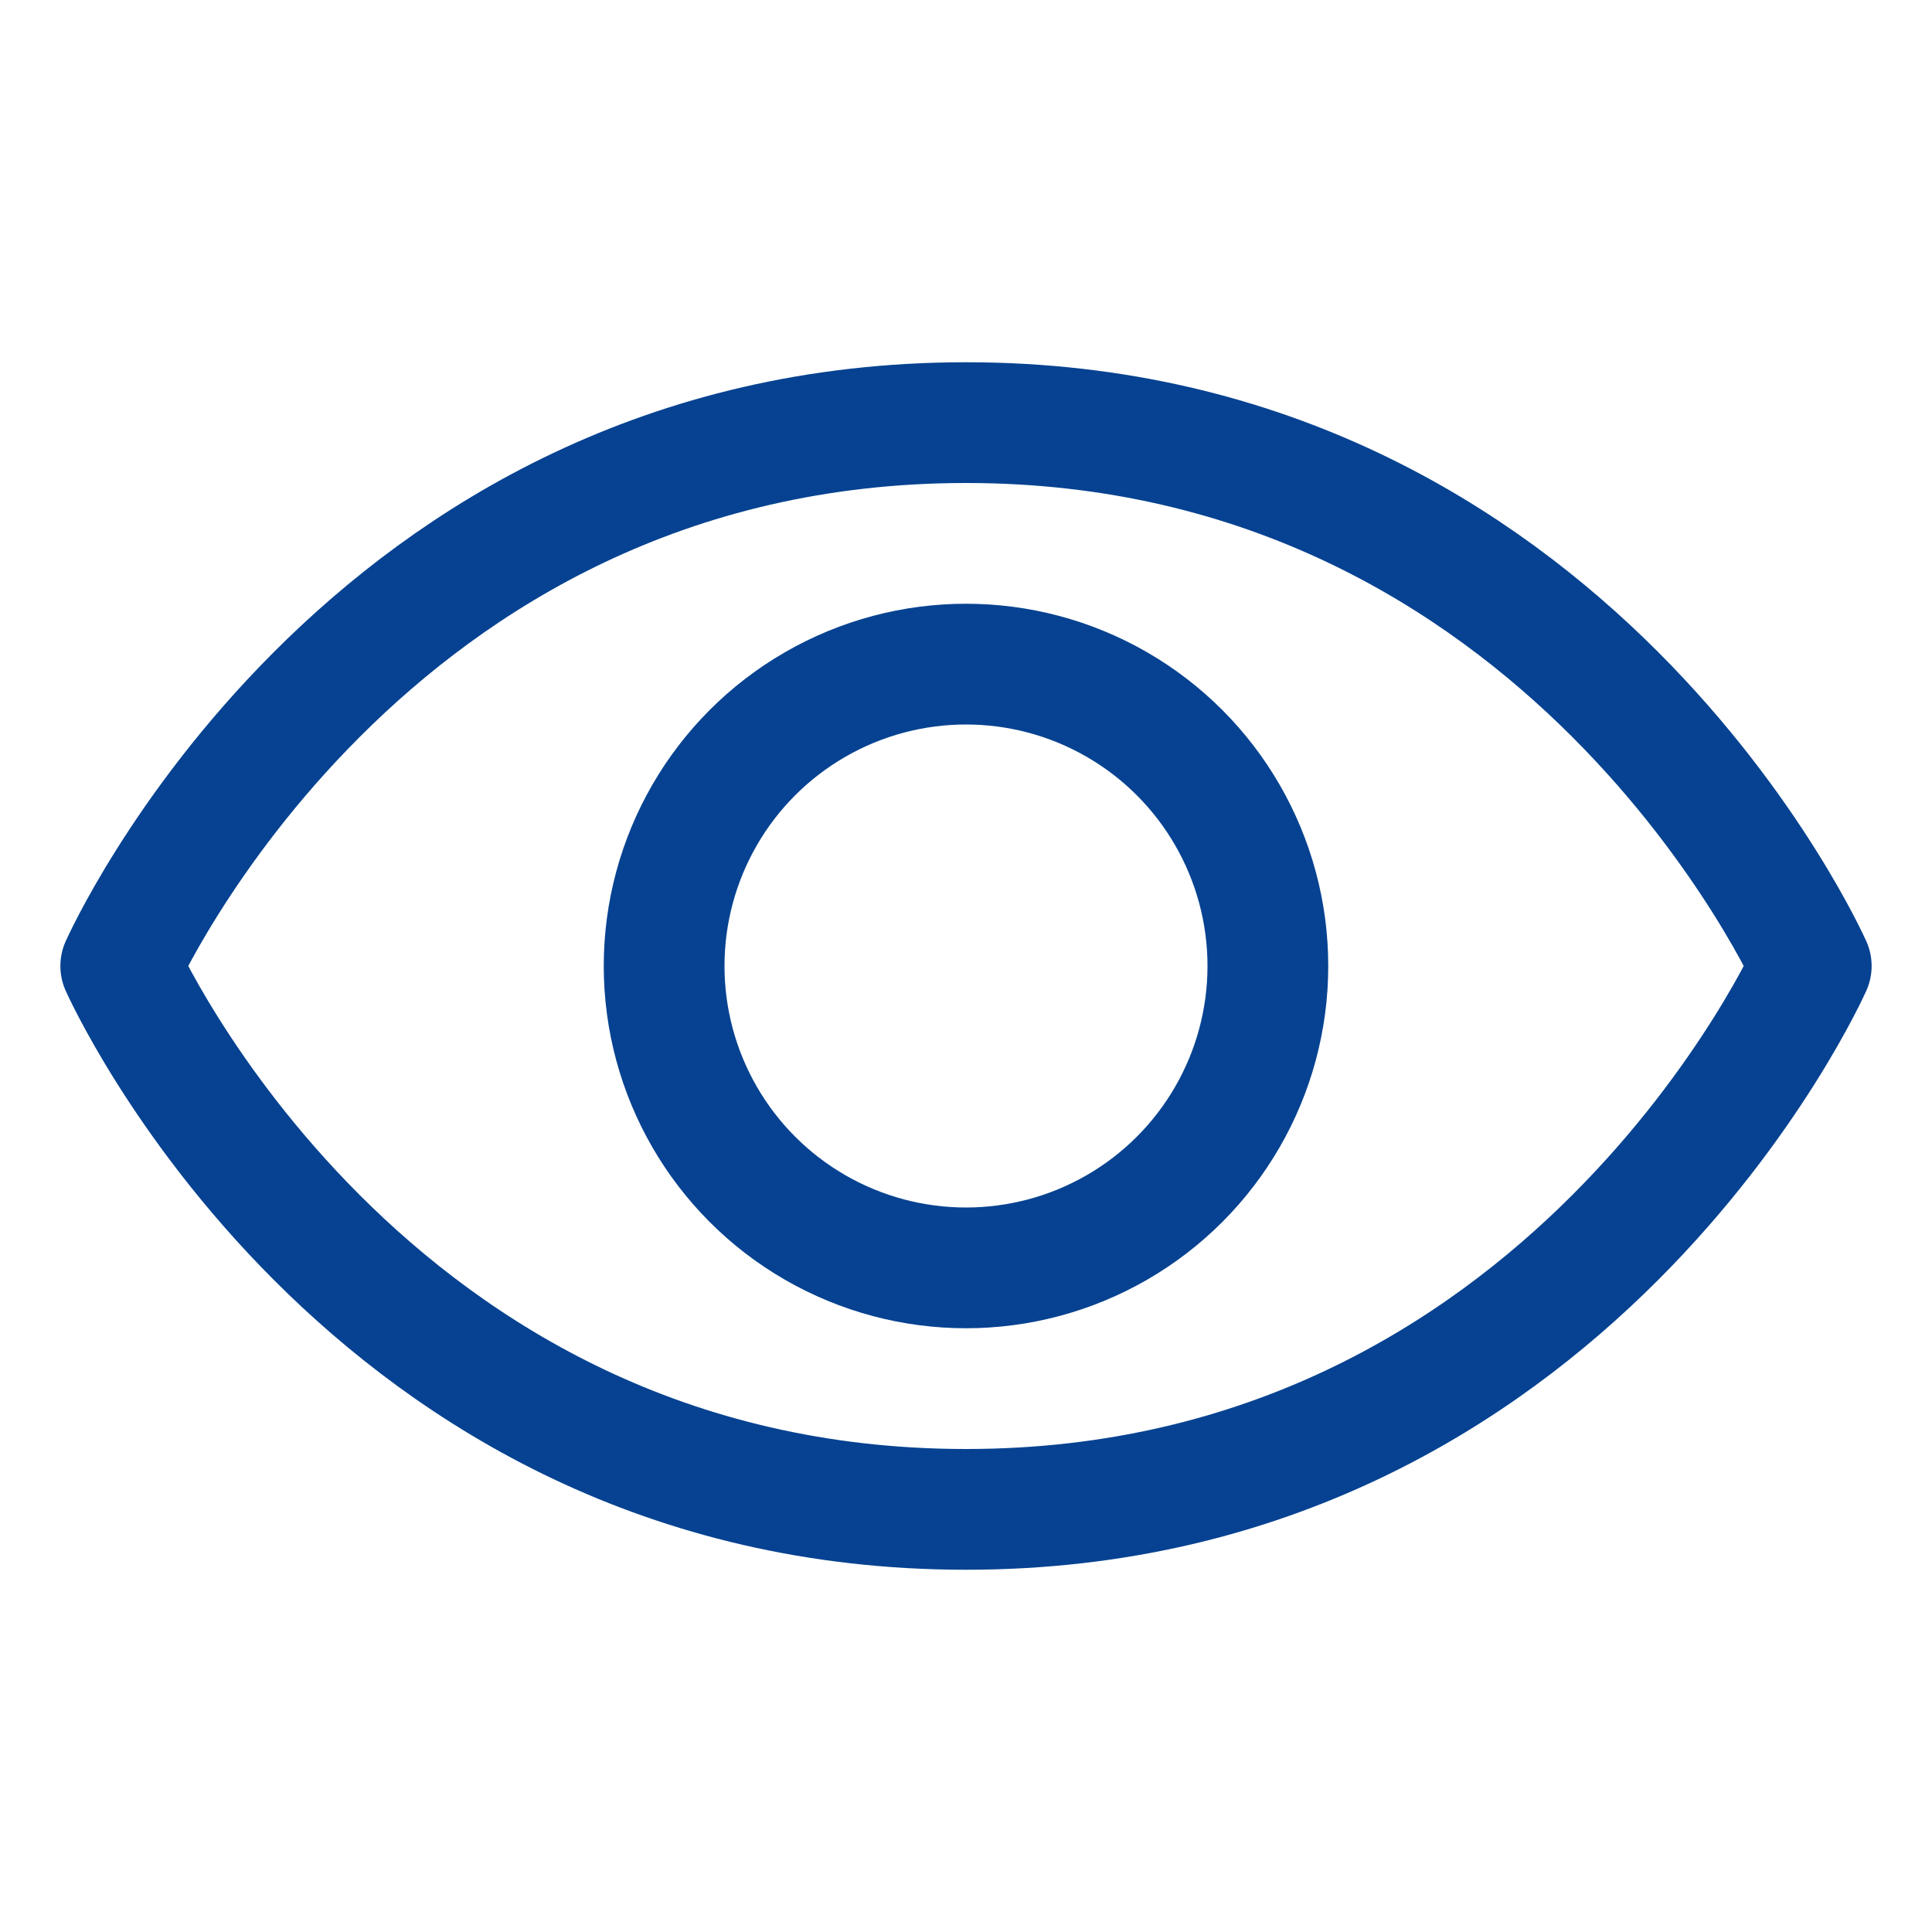 <?xml version="1.0" encoding="UTF-8"?> <svg xmlns="http://www.w3.org/2000/svg" width="192" height="192" fill="#064291" viewBox="0 0 256 256"><rect width="256" height="256" fill="none"></rect><path d="M128,56C48,56,16,128,16,128s32,72,112,72,112-72,112-72S208,56,128,56Z" fill="none" stroke="#064291" stroke-linecap="round" stroke-linejoin="round" stroke-width="16"></path><circle cx="128" cy="128" r="40" fill="none" stroke="#064291" stroke-linecap="round" stroke-linejoin="round" stroke-width="16"></circle></svg> 